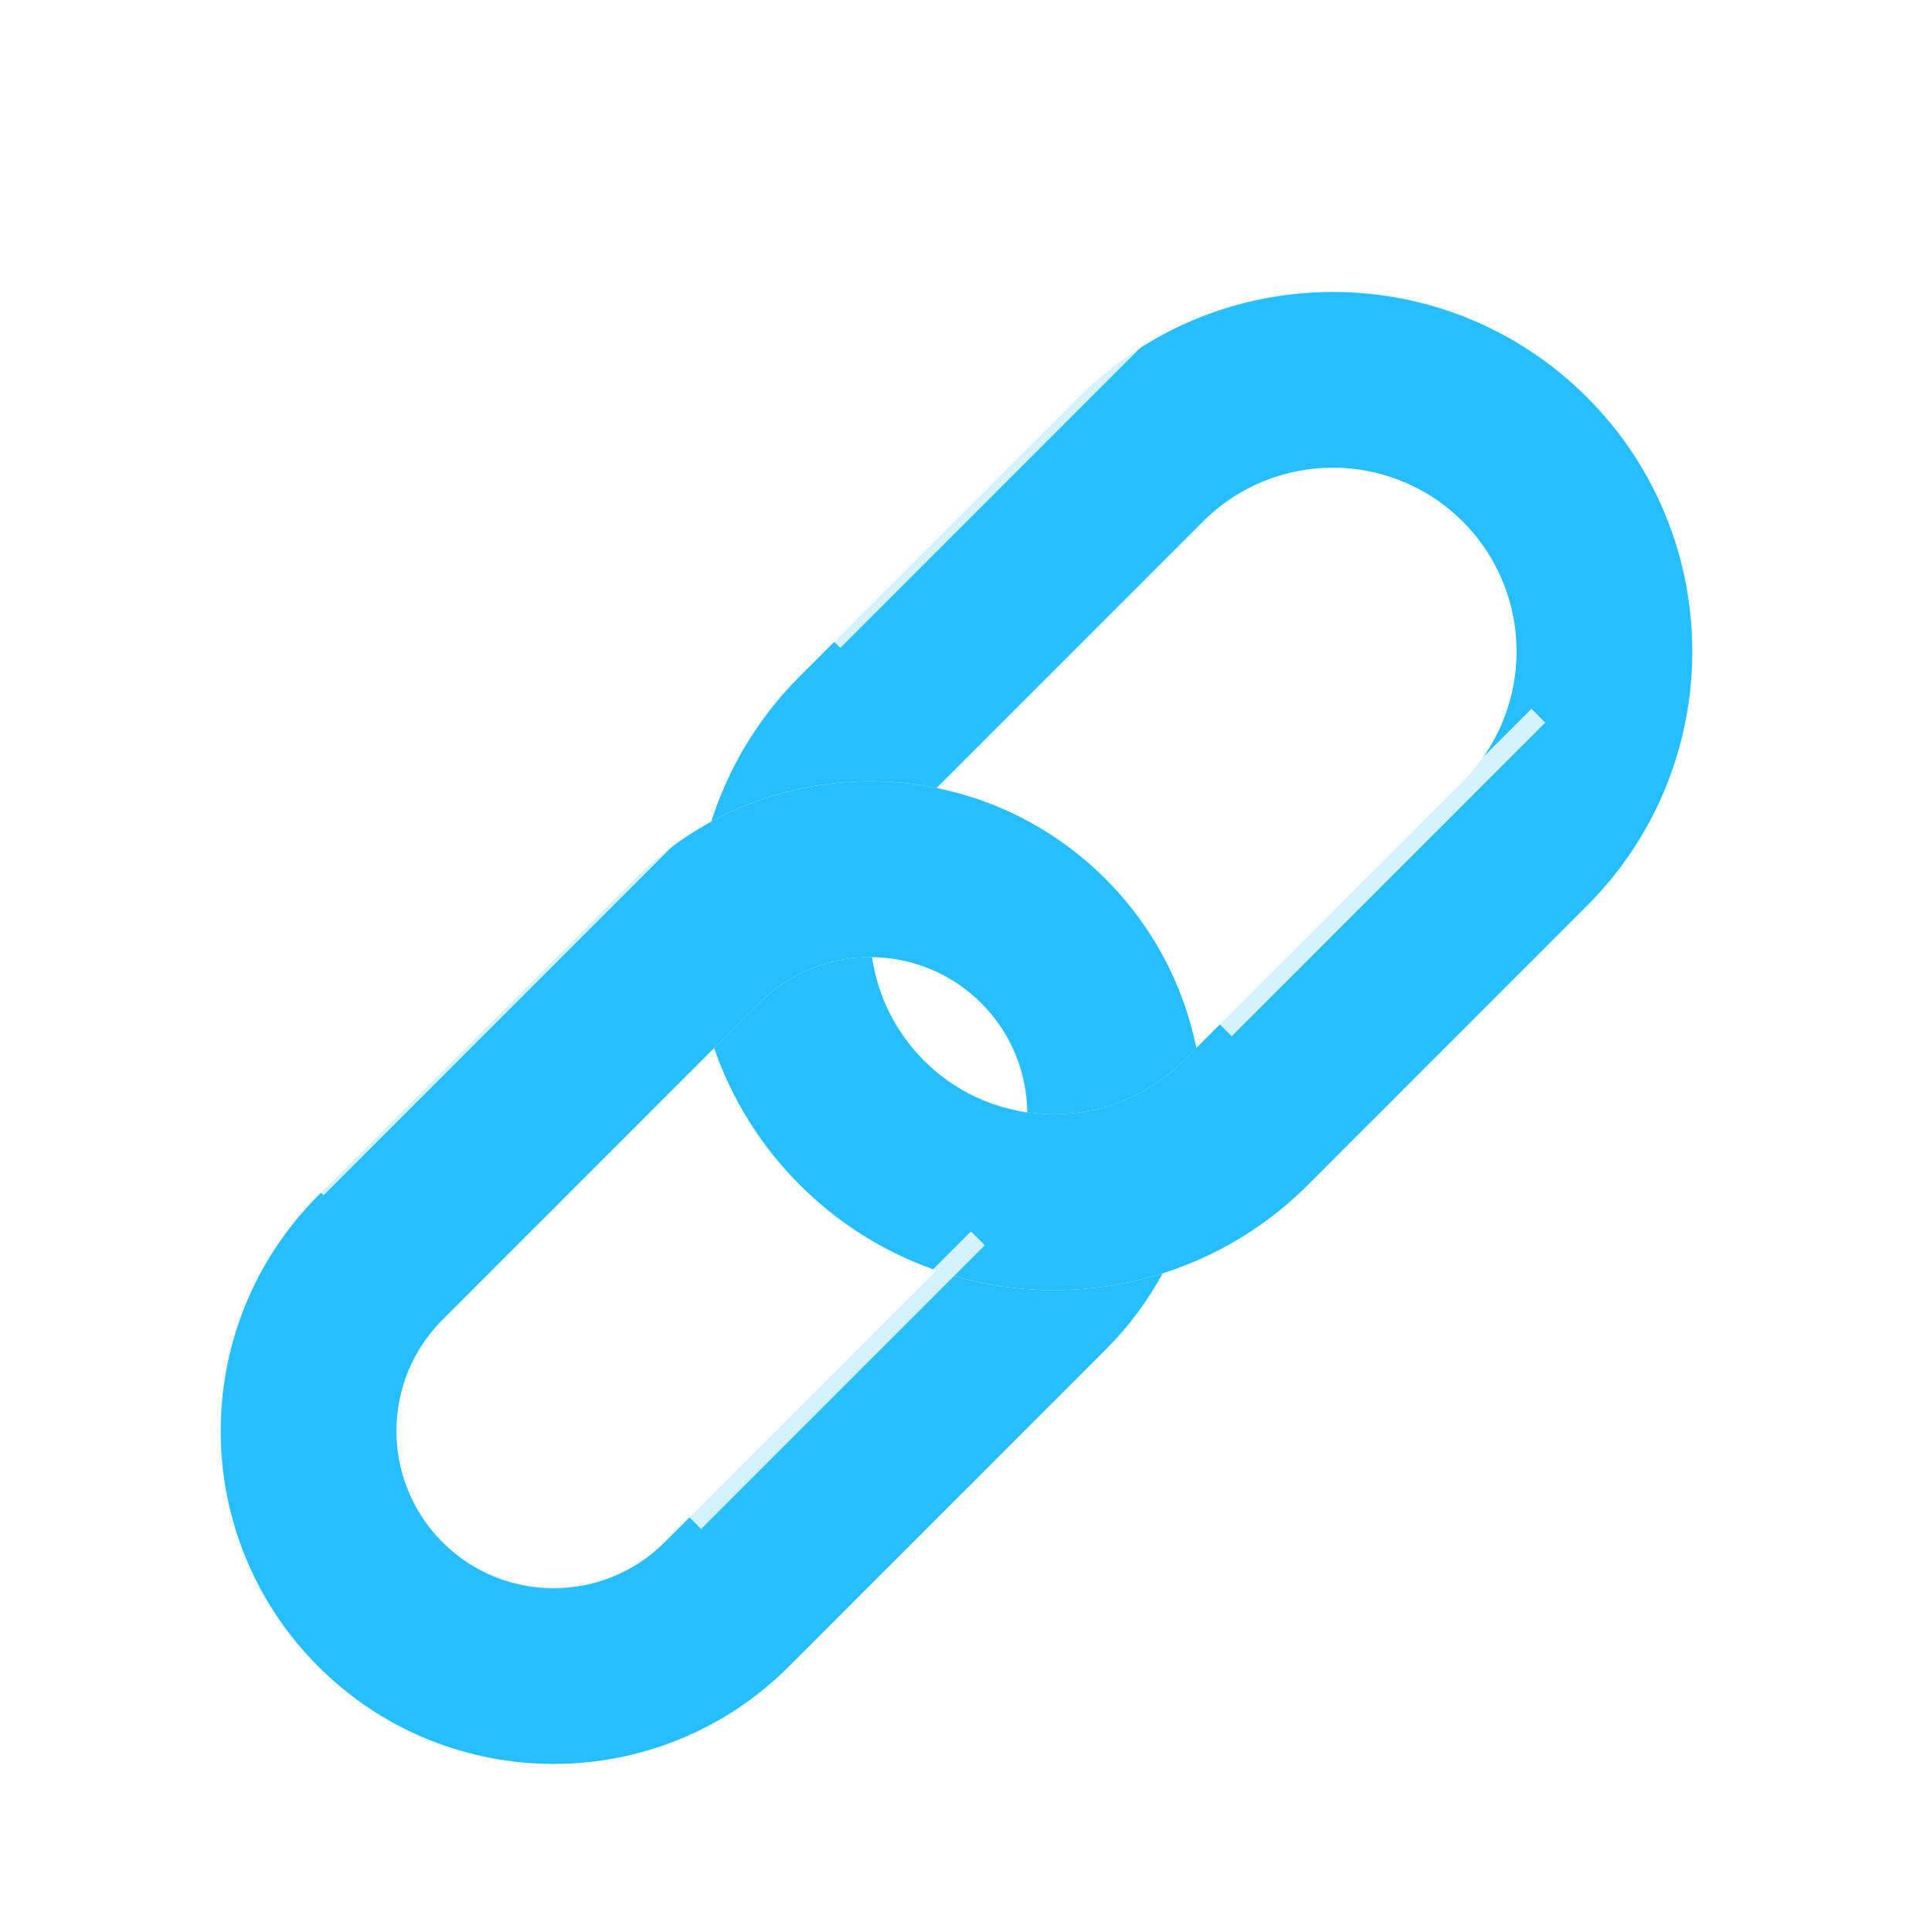 <svg width="104" height="105" viewBox="0 0 104 105" fill="none" xmlns="http://www.w3.org/2000/svg">
<g filter="url(#filter0_d_2717_2834)">
<g filter="url(#filter1_i_2717_2834)">
<path fill-rule="evenodd" clip-rule="evenodd" d="M50.914 33.354L65.397 18.872C69.297 14.971 75.622 14.971 79.523 18.872C83.423 22.773 83.423 29.097 79.523 32.998L64.356 48.164C60.456 52.065 54.131 52.065 50.23 48.164C48.648 46.582 47.708 44.601 47.409 42.545C45.187 42.518 42.957 43.352 41.262 45.047L38.822 47.488C39.758 50.202 41.309 52.751 43.476 54.918C51.107 62.549 63.48 62.549 71.11 54.918L86.277 39.752C93.908 32.121 93.908 19.749 86.277 12.118C78.646 4.487 66.273 4.487 58.642 12.118L43.476 27.284C41.185 29.575 39.582 32.293 38.667 35.181C42.443 33.129 46.796 32.52 50.914 33.354Z" fill="#26BEFF"/>
</g>
<g filter="url(#filter2_i_2717_2834)">
<path fill-rule="evenodd" clip-rule="evenodd" d="M24.054 62.255L41.263 45.047C44.599 41.71 50.01 41.71 53.347 45.047C54.989 46.689 55.823 48.833 55.849 50.985C58.862 51.424 62.038 50.483 64.357 48.164L65.04 47.481C64.358 44.114 62.712 40.904 60.101 38.293C53.034 31.226 41.576 31.226 34.508 38.293L17.3 55.501C10.233 62.568 10.233 74.026 17.3 81.093C24.367 88.16 35.825 88.16 42.892 81.093L60.101 63.885C61.363 62.623 62.4 61.221 63.211 59.728C59.209 60.996 54.88 60.944 50.905 59.572L36.138 74.339C32.801 77.676 27.391 77.676 24.054 74.339C20.718 71.002 20.718 65.592 24.054 62.255Z" fill="#26BEFF"/>
</g>
<g opacity="0.8" filter="url(#filter3_f_2717_2834)">
<rect x="36.88" y="38.167" width="1.063" height="28.342" transform="rotate(45 36.88 38.167)" fill="white"/>
</g>
<g opacity="0.8" filter="url(#filter4_f_2717_2834)">
<rect x="61.557" y="11.838" width="1.063" height="23.511" transform="rotate(45 61.557 11.838)" fill="white"/>
</g>
<g opacity="0.8" filter="url(#filter5_f_2717_2834)">
<rect x="83.256" y="32.522" width="1.063" height="24.108" transform="rotate(45 83.256 32.522)" fill="white"/>
</g>
<g opacity="0.8" filter="url(#filter6_f_2717_2834)">
<rect x="52.787" y="60.923" width="1.063" height="21.813" transform="rotate(45 52.787 60.923)" fill="white"/>
</g>
</g>
<defs>
<filter id="filter0_d_2717_2834" x="0" y="0.395" width="104" height="103.999" filterUnits="userSpaceOnUse" color-interpolation-filters="sRGB">
<feFlood flood-opacity="0" result="BackgroundImageFix"/>
<feColorMatrix in="SourceAlpha" type="matrix" values="0 0 0 0 0 0 0 0 0 0 0 0 0 0 0 0 0 0 127 0" result="hardAlpha"/>
<feOffset dy="6"/>
<feGaussianBlur stdDeviation="6"/>
<feComposite in2="hardAlpha" operator="out"/>
<feColorMatrix type="matrix" values="0 0 0 0 0.79 0 0 0 0 0.869 0 0 0 0 0.949 0 0 0 0.57 0"/>
<feBlend mode="normal" in2="BackgroundImageFix" result="effect1_dropShadow_2717_2834"/>
<feBlend mode="normal" in="SourceGraphic" in2="effect1_dropShadow_2717_2834" result="shape"/>
</filter>
<filter id="filter1_i_2717_2834" x="38.667" y="6.395" width="53.333" height="57.72" filterUnits="userSpaceOnUse" color-interpolation-filters="sRGB">
<feFlood flood-opacity="0" result="BackgroundImageFix"/>
<feBlend mode="normal" in="SourceGraphic" in2="BackgroundImageFix" result="shape"/>
<feColorMatrix in="SourceAlpha" type="matrix" values="0 0 0 0 0 0 0 0 0 0 0 0 0 0 0 0 0 0 127 0" result="hardAlpha"/>
<feOffset dy="3.473"/>
<feGaussianBlur stdDeviation="2.171"/>
<feComposite in2="hardAlpha" operator="arithmetic" k2="-1" k3="1"/>
<feColorMatrix type="matrix" values="0 0 0 0 1 0 0 0 0 1 0 0 0 0 1 0 0 0 0.47 0"/>
<feBlend mode="normal" in2="shape" result="effect1_innerShadow_2717_2834"/>
</filter>
<filter id="filter2_i_2717_2834" x="12" y="32.993" width="53.04" height="56.874" filterUnits="userSpaceOnUse" color-interpolation-filters="sRGB">
<feFlood flood-opacity="0" result="BackgroundImageFix"/>
<feBlend mode="normal" in="SourceGraphic" in2="BackgroundImageFix" result="shape"/>
<feColorMatrix in="SourceAlpha" type="matrix" values="0 0 0 0 0 0 0 0 0 0 0 0 0 0 0 0 0 0 127 0" result="hardAlpha"/>
<feOffset dy="3.473"/>
<feGaussianBlur stdDeviation="2.171"/>
<feComposite in2="hardAlpha" operator="arithmetic" k2="-1" k3="1"/>
<feColorMatrix type="matrix" values="0 0 0 0 1 0 0 0 0 1 0 0 0 0 1 0 0 0 0.47 0"/>
<feBlend mode="normal" in2="shape" result="effect1_innerShadow_2717_2834"/>
</filter>
<filter id="filter3_f_2717_2834" x="14.234" y="35.562" width="26.003" height="26.003" filterUnits="userSpaceOnUse" color-interpolation-filters="sRGB">
<feFlood flood-opacity="0" result="BackgroundImageFix"/>
<feBlend mode="normal" in="SourceGraphic" in2="BackgroundImageFix" result="shape"/>
<feGaussianBlur stdDeviation="1.302" result="effect1_foregroundBlur_2717_2834"/>
</filter>
<filter id="filter4_f_2717_2834" x="42.328" y="9.233" width="22.586" height="22.586" filterUnits="userSpaceOnUse" color-interpolation-filters="sRGB">
<feFlood flood-opacity="0" result="BackgroundImageFix"/>
<feBlend mode="normal" in="SourceGraphic" in2="BackgroundImageFix" result="shape"/>
<feGaussianBlur stdDeviation="1.302" result="effect1_foregroundBlur_2717_2834"/>
</filter>
<filter id="filter5_f_2717_2834" x="63.604" y="29.917" width="23.009" height="23.009" filterUnits="userSpaceOnUse" color-interpolation-filters="sRGB">
<feFlood flood-opacity="0" result="BackgroundImageFix"/>
<feBlend mode="normal" in="SourceGraphic" in2="BackgroundImageFix" result="shape"/>
<feGaussianBlur stdDeviation="1.302" result="effect1_foregroundBlur_2717_2834"/>
</filter>
<filter id="filter6_f_2717_2834" x="34.758" y="58.318" width="21.386" height="21.386" filterUnits="userSpaceOnUse" color-interpolation-filters="sRGB">
<feFlood flood-opacity="0" result="BackgroundImageFix"/>
<feBlend mode="normal" in="SourceGraphic" in2="BackgroundImageFix" result="shape"/>
<feGaussianBlur stdDeviation="1.302" result="effect1_foregroundBlur_2717_2834"/>
</filter>
</defs>
</svg>
